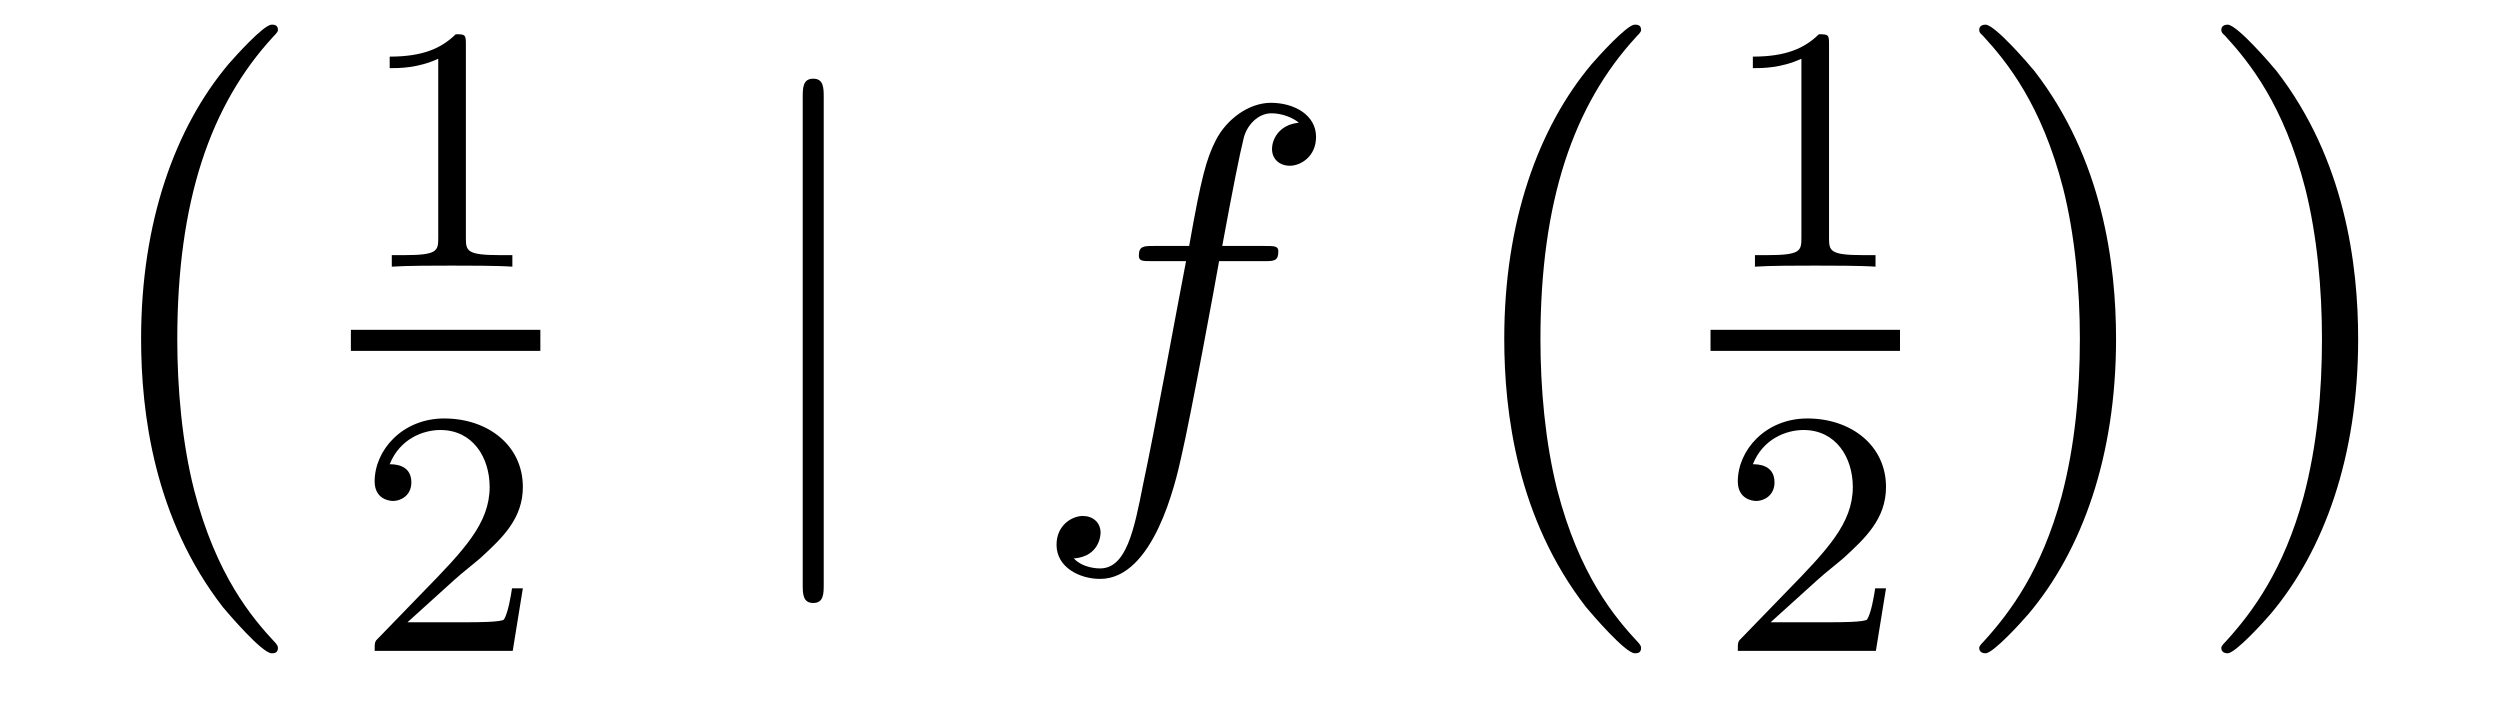 <?xml version='1.0'?>
<!-- This file was generated by dvisvgm 1.14.1 -->
<svg height='16pt' version='1.1' viewBox='0 -16 57 16' width='57pt' xmlns='http://www.w3.org/2000/svg' xmlns:xlink='http://www.w3.org/1999/xlink'>
<g id='page1'>
<g transform='matrix(1 0 0 1 -127 649)'>
<path d='M133.337 -650.225C133.337 -650.272 133.313 -650.297 133.289 -650.332C132.739 -650.918 131.927 -651.886 131.424 -653.835C131.149 -654.923 131.042 -656.154 131.042 -657.266C131.042 -660.41 131.795 -662.609 133.229 -664.163C133.337 -664.271 133.337 -664.295 133.337 -664.319C133.337 -664.438 133.241 -664.438 133.193 -664.438C133.014 -664.438 132.369 -663.721 132.213 -663.542C130.994 -662.095 130.217 -659.943 130.217 -657.278C130.217 -655.58 130.516 -653.178 132.082 -651.157C132.201 -651.014 132.978 -650.105 133.193 -650.105C133.241 -650.105 133.337 -650.105 133.337 -650.225Z' fill-rule='evenodd'/>
<path d='M137.622 -663.996C137.622 -664.211 137.606 -664.219 137.391 -664.219C137.064 -663.9 136.642 -663.709 135.885 -663.709V-663.446C136.1 -663.446 136.53 -663.446 136.992 -663.661V-659.573C136.992 -659.278 136.969 -659.183 136.212 -659.183H135.933V-658.92C136.259 -658.944 136.945 -658.944 137.303 -658.944C137.662 -658.944 138.355 -658.944 138.682 -658.92V-659.183H138.403C137.646 -659.183 137.622 -659.278 137.622 -659.573V-663.996Z' fill-rule='evenodd'/>
<path d='M135 -657H139.32V-657.48H135'/>
<path d='M137.367 -651.786C137.495 -651.905 137.829 -652.168 137.957 -652.28C138.451 -652.734 138.921 -653.172 138.921 -653.897C138.921 -654.845 138.124 -655.459 137.128 -655.459C136.172 -655.459 135.542 -654.734 135.542 -654.025C135.542 -653.634 135.853 -653.578 135.965 -653.578C136.132 -653.578 136.379 -653.698 136.379 -654.001C136.379 -654.415 135.981 -654.415 135.885 -654.415C136.116 -654.997 136.65 -655.196 137.04 -655.196C137.782 -655.196 138.164 -654.567 138.164 -653.897C138.164 -653.068 137.582 -652.463 136.642 -651.499L135.638 -650.463C135.542 -650.375 135.542 -650.359 135.542 -650.16H138.69L138.921 -651.586H138.674C138.65 -651.427 138.586 -651.028 138.491 -650.877C138.443 -650.813 137.837 -650.813 137.71 -650.813H136.291L137.367 -651.786Z' fill-rule='evenodd'/>
<path d='M145.781 -662.775C145.781 -662.99 145.781 -663.206 145.542 -663.206C145.302 -663.206 145.302 -662.99 145.302 -662.775V-651.682C145.302 -651.467 145.302 -651.252 145.542 -651.252C145.781 -651.252 145.781 -651.467 145.781 -651.682V-662.775Z' fill-rule='evenodd'/>
<path d='M155.811 -659.046C156.05 -659.046 156.146 -659.046 156.146 -659.273C156.146 -659.392 156.05 -659.392 155.835 -659.392H154.867C155.094 -660.623 155.261 -661.472 155.357 -661.855C155.428 -662.142 155.679 -662.417 155.99 -662.417C156.241 -662.417 156.492 -662.309 156.612 -662.202C156.146 -662.154 156.002 -661.807 156.002 -661.604C156.002 -661.365 156.182 -661.221 156.409 -661.221C156.648 -661.221 157.006 -661.424 157.006 -661.879C157.006 -662.381 156.504 -662.656 155.978 -662.656C155.464 -662.656 154.962 -662.273 154.723 -661.807C154.508 -661.388 154.388 -660.958 154.113 -659.392H153.312C153.085 -659.392 152.966 -659.392 152.966 -659.177C152.966 -659.046 153.038 -659.046 153.277 -659.046H154.042C153.827 -657.934 153.336 -655.232 153.062 -653.953C152.858 -652.913 152.679 -652.04 152.081 -652.04C152.045 -652.04 151.699 -652.04 151.483 -652.267C152.093 -652.315 152.093 -652.841 152.093 -652.853C152.093 -653.092 151.914 -653.236 151.687 -653.236C151.448 -653.236 151.089 -653.032 151.089 -652.578C151.089 -652.064 151.615 -651.801 152.081 -651.801C153.301 -651.801 153.803 -653.989 153.934 -654.587C154.149 -655.507 154.735 -658.687 154.795 -659.046H155.811Z' fill-rule='evenodd'/>
<path d='M164.417 -650.225C164.417 -650.272 164.393 -650.297 164.369 -650.332C163.819 -650.918 163.007 -651.886 162.504 -653.835C162.229 -654.923 162.122 -656.154 162.122 -657.266C162.122 -660.41 162.875 -662.609 164.309 -664.163C164.417 -664.271 164.417 -664.295 164.417 -664.319C164.417 -664.438 164.321 -664.438 164.273 -664.438C164.094 -664.438 163.449 -663.721 163.293 -663.542C162.074 -662.095 161.297 -659.943 161.297 -657.278C161.297 -655.58 161.596 -653.178 163.162 -651.157C163.281 -651.014 164.058 -650.105 164.273 -650.105C164.321 -650.105 164.417 -650.105 164.417 -650.225Z' fill-rule='evenodd'/>
<path d='M168.702 -663.996C168.702 -664.211 168.686 -664.219 168.471 -664.219C168.144 -663.9 167.722 -663.709 166.965 -663.709V-663.446C167.18 -663.446 167.61 -663.446 168.072 -663.661V-659.573C168.072 -659.278 168.049 -659.183 167.292 -659.183H167.013V-658.92C167.339 -658.944 168.025 -658.944 168.383 -658.944C168.742 -658.944 169.435 -658.944 169.762 -658.92V-659.183H169.483C168.726 -659.183 168.702 -659.278 168.702 -659.573V-663.996Z' fill-rule='evenodd'/>
<path d='M166 -657H170.32V-657.48H166'/>
<path d='M168.447 -651.786C168.575 -651.905 168.909 -652.168 169.037 -652.28C169.531 -652.734 170.001 -653.172 170.001 -653.897C170.001 -654.845 169.204 -655.459 168.208 -655.459C167.252 -655.459 166.622 -654.734 166.622 -654.025C166.622 -653.634 166.933 -653.578 167.045 -653.578C167.212 -653.578 167.459 -653.698 167.459 -654.001C167.459 -654.415 167.061 -654.415 166.965 -654.415C167.196 -654.997 167.73 -655.196 168.12 -655.196C168.862 -655.196 169.244 -654.567 169.244 -653.897C169.244 -653.068 168.662 -652.463 167.722 -651.499L166.718 -650.463C166.622 -650.375 166.622 -650.359 166.622 -650.16H169.77L170.001 -651.586H169.754C169.73 -651.427 169.666 -651.028 169.571 -650.877C169.523 -650.813 168.917 -650.813 168.79 -650.813H167.371L168.447 -651.786Z' fill-rule='evenodd'/>
<path d='M175.246 -657.266C175.246 -658.963 174.947 -661.366 173.381 -663.386C173.262 -663.53 172.485 -664.438 172.269 -664.438C172.21 -664.438 172.126 -664.414 172.126 -664.319C172.126 -664.271 172.15 -664.235 172.198 -664.199C172.772 -663.577 173.548 -662.609 174.039 -660.708C174.313 -659.621 174.421 -658.389 174.421 -657.278C174.421 -656.07 174.313 -654.851 174.003 -653.679C173.548 -652.006 172.843 -651.05 172.233 -650.38C172.126 -650.272 172.126 -650.249 172.126 -650.225C172.126 -650.129 172.21 -650.105 172.269 -650.105C172.449 -650.105 173.106 -650.834 173.25 -651.002C174.469 -652.448 175.246 -654.6 175.246 -657.266ZM180.766 -657.266C180.766 -658.963 180.467 -661.366 178.901 -663.386C178.782 -663.53 178.005 -664.438 177.789 -664.438C177.73 -664.438 177.646 -664.414 177.646 -664.319C177.646 -664.271 177.67 -664.235 177.718 -664.199C178.291 -663.577 179.068 -662.609 179.559 -660.708C179.833 -659.621 179.941 -658.389 179.941 -657.278C179.941 -656.07 179.833 -654.851 179.523 -653.679C179.068 -652.006 178.363 -651.05 177.753 -650.38C177.646 -650.272 177.646 -650.249 177.646 -650.225C177.646 -650.129 177.73 -650.105 177.789 -650.105C177.969 -650.105 178.626 -650.834 178.77 -651.002C179.989 -652.448 180.766 -654.6 180.766 -657.266Z' fill-rule='evenodd'/>
</g>
</g>
</svg>
